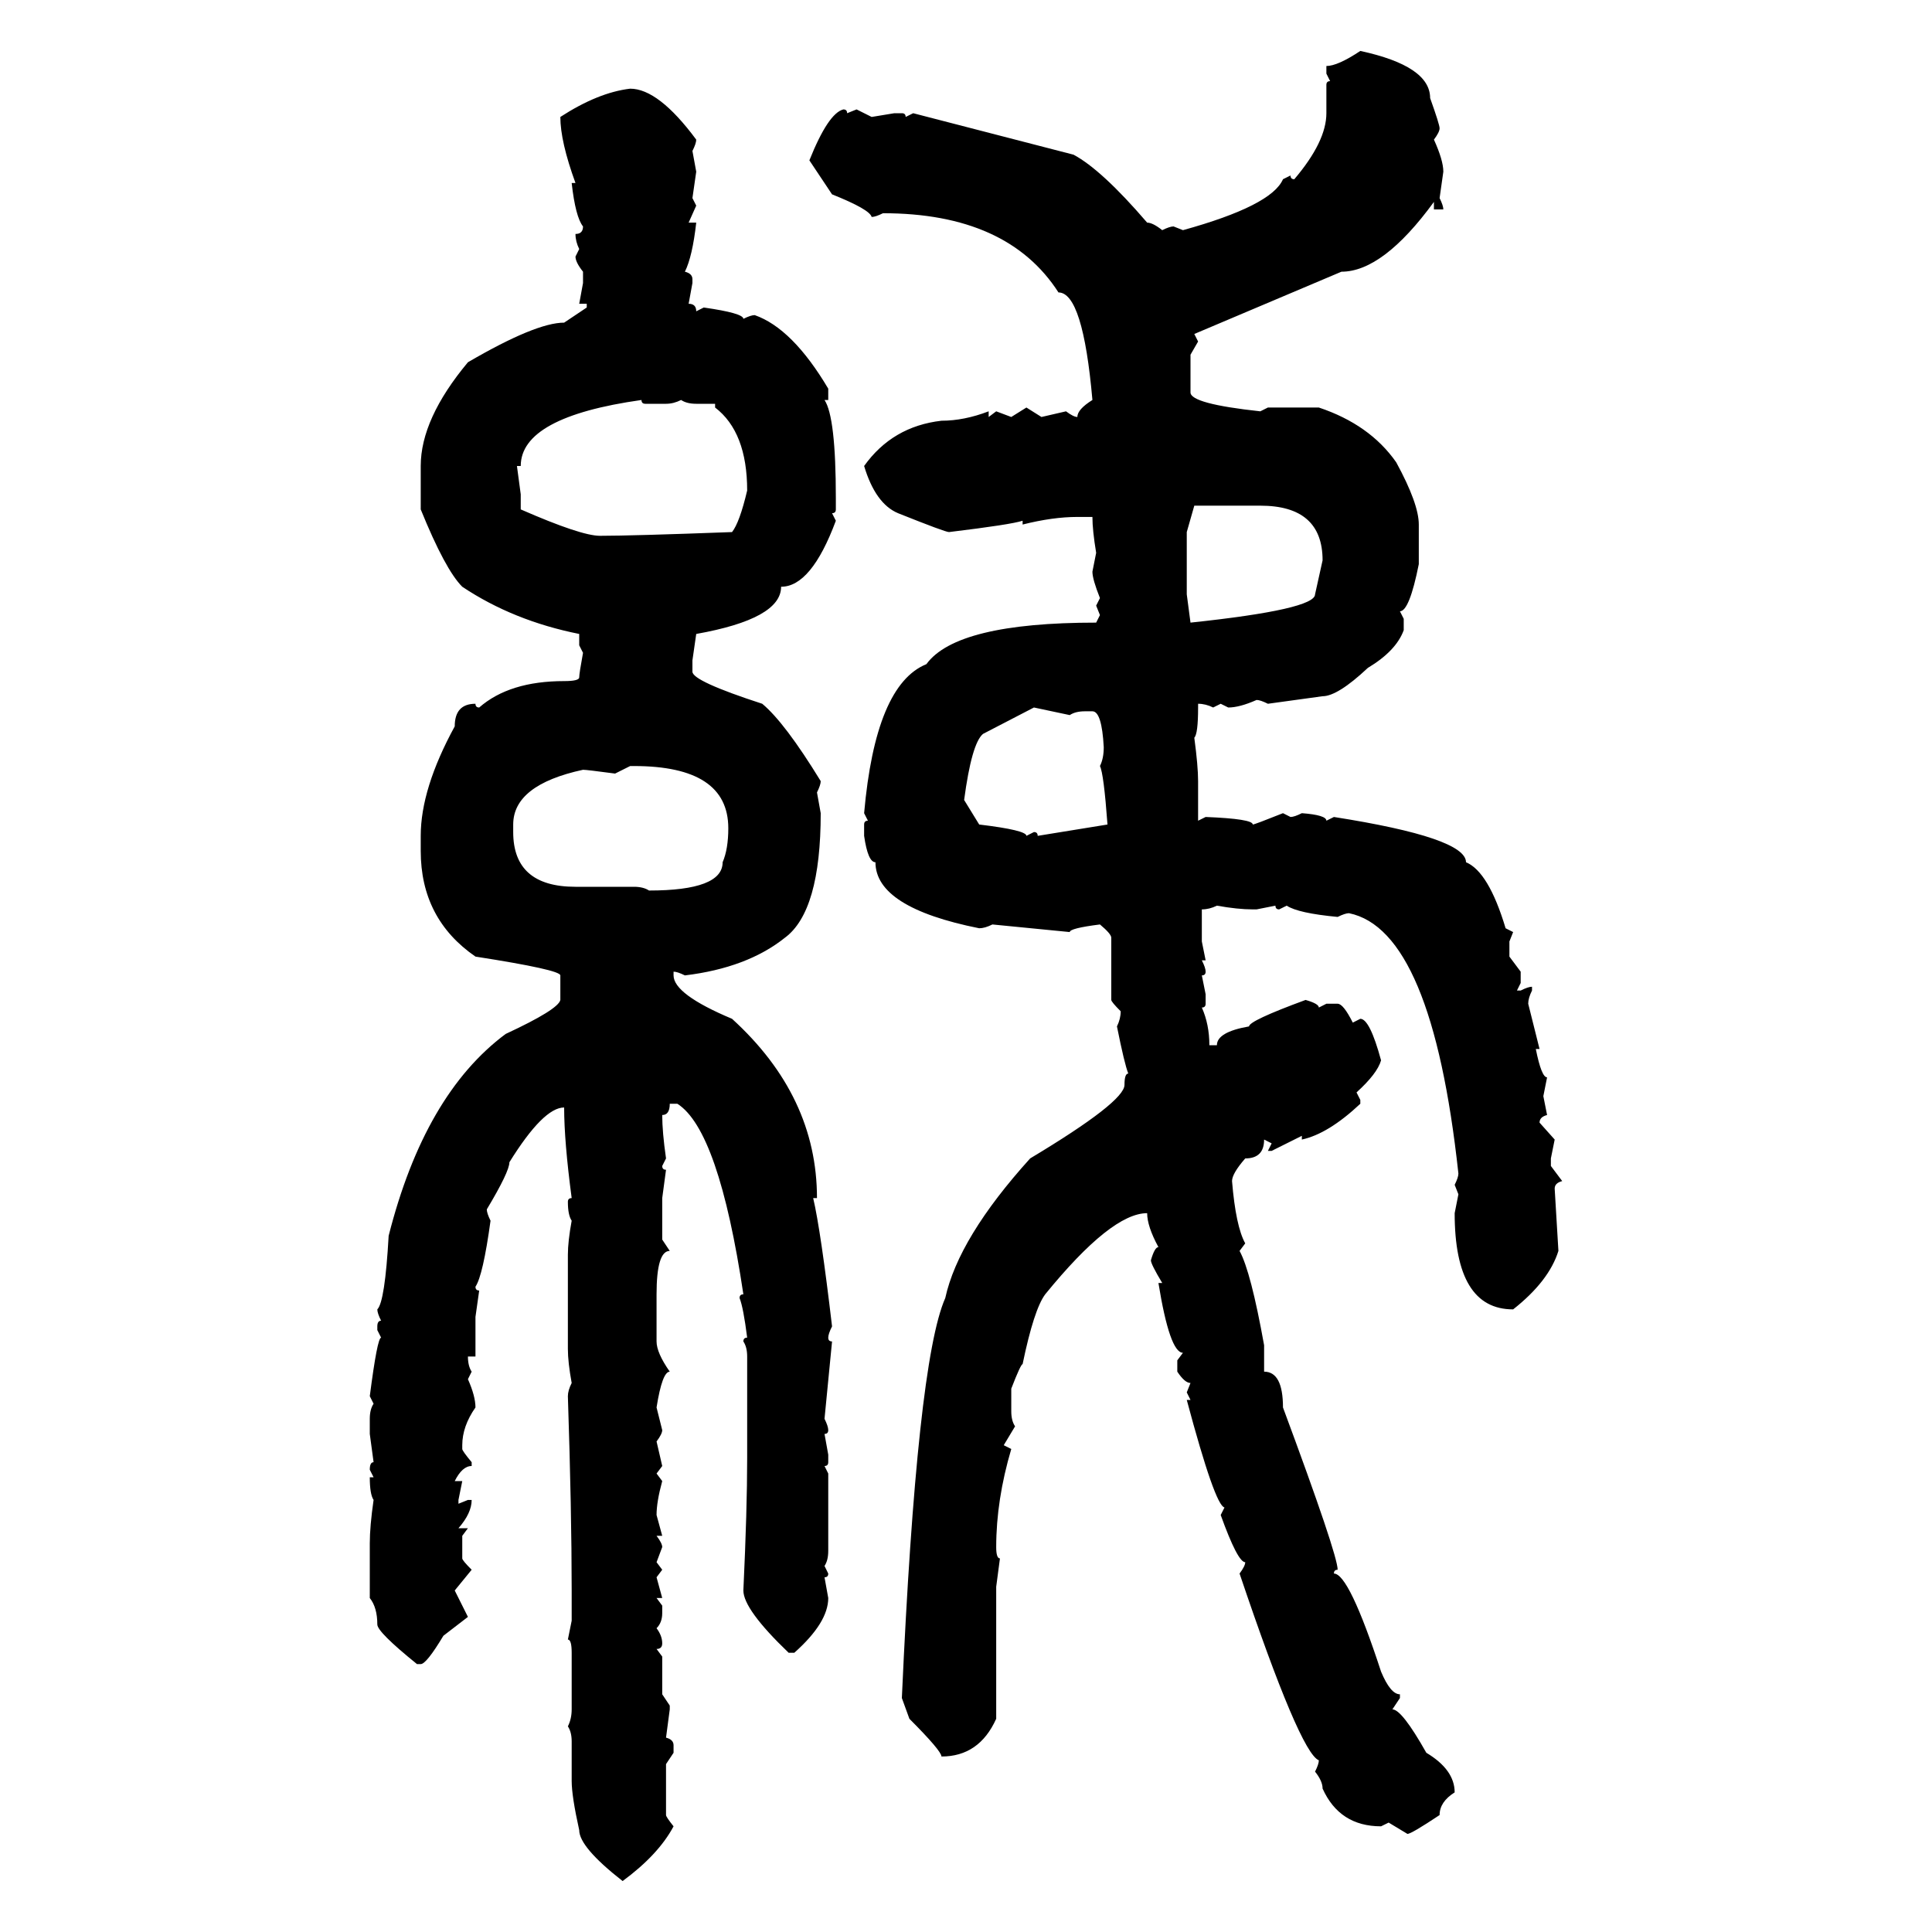 <svg xmlns="http://www.w3.org/2000/svg" xmlns:xlink="http://www.w3.org/1999/xlink" width="300" height="300"><path d="M211.23 7.91L211.23 7.91Q222.07 10.25 222.07 15.23L222.07 15.23Q223.54 19.34 223.54 19.92L223.54 19.92Q223.54 20.51 222.66 21.68L222.66 21.68Q224.12 24.90 224.12 26.66L224.12 26.66L223.54 30.76Q224.12 31.93 224.12 32.52L224.12 32.52L222.66 32.52L222.66 31.35Q214.75 42.19 208.30 42.19L208.30 42.19L185.45 51.86L186.04 53.03L184.86 55.08L184.86 60.94Q184.86 62.70 195.70 63.87L195.70 63.87L196.88 63.28L204.79 63.28Q212.70 65.92 216.80 71.78L216.80 71.78Q220.31 78.22 220.31 81.45L220.31 81.45L220.31 87.60Q218.85 94.92 217.38 94.92L217.38 94.92L217.97 96.09L217.97 97.85Q216.80 101.07 212.40 103.71L212.40 103.71Q207.71 108.11 205.37 108.11L205.37 108.11L196.88 109.28Q195.70 108.69 195.12 108.69L195.12 108.69Q192.48 109.86 190.72 109.86L190.72 109.86L189.55 109.28L188.38 109.86Q187.21 109.28 186.04 109.28L186.04 109.28L186.04 109.86Q186.04 113.96 185.45 114.55L185.45 114.55Q186.04 118.95 186.04 121.29L186.04 121.29L186.04 127.44L187.21 126.86Q194.53 127.15 194.53 128.03L194.53 128.03Q194.82 128.03 199.22 126.27L199.22 126.27L200.39 126.86Q200.98 126.86 202.15 126.27L202.15 126.27Q205.96 126.56 205.96 127.44L205.96 127.44L207.13 126.86Q227.64 130.08 227.64 133.89L227.64 133.89Q231.15 135.35 233.79 144.14L233.79 144.14L234.96 144.73L234.38 146.19L234.38 148.54L236.13 150.88L236.13 152.64L235.55 153.81L236.13 153.81Q237.30 153.22 237.89 153.22L237.89 153.22L237.89 153.81Q237.30 154.98 237.30 155.86L237.30 155.86L239.06 162.89L238.48 162.89Q239.36 167.29 240.23 167.29L240.23 167.29L239.65 170.21L240.23 173.14Q239.06 173.44 239.06 174.32L239.06 174.32L241.41 176.95L240.82 179.88L240.82 181.05L242.58 183.40Q241.41 183.69 241.41 184.57L241.41 184.57L241.99 194.24Q240.53 198.93 234.96 203.32L234.96 203.32Q225.88 203.32 225.88 188.38L225.88 188.38L226.46 185.45L225.88 183.98Q226.46 182.81 226.46 182.23L226.46 182.23Q222.36 144.43 209.47 141.80L209.47 141.80Q208.89 141.80 207.71 142.38L207.71 142.38Q201.56 141.80 199.80 140.63L199.80 140.63L198.63 141.21Q198.05 141.21 198.05 140.63L198.05 140.63L195.12 141.21L194.53 141.21Q192.19 141.21 188.96 140.63L188.96 140.63Q187.79 141.21 186.62 141.21L186.62 141.21L186.62 146.19L187.21 149.12L186.62 149.12Q187.21 150.29 187.21 150.88L187.21 150.88Q187.21 151.46 186.62 151.46L186.62 151.46L187.21 154.39L187.21 155.86Q187.21 156.45 186.62 156.45L186.62 156.45Q187.79 159.08 187.79 162.30L187.79 162.30L188.96 162.30Q188.96 160.25 193.95 159.38L193.95 159.38Q193.95 158.50 202.73 155.27L202.73 155.27Q204.79 155.86 204.79 156.45L204.79 156.45L205.96 155.86L207.71 155.86Q208.59 155.86 210.06 158.79L210.06 158.79L211.23 158.20Q212.70 158.20 214.45 164.65L214.45 164.65Q213.87 166.70 210.64 169.63L210.64 169.63L211.23 170.80L211.23 171.39Q206.25 176.07 202.15 176.95L202.15 176.95L202.15 176.37L197.46 178.71L196.88 178.71L197.46 177.54L196.29 176.95Q196.29 179.88 193.36 179.88L193.36 179.88Q191.31 182.23 191.31 183.40L191.31 183.40Q191.89 190.43 193.36 193.07L193.36 193.07L192.48 194.24Q194.24 197.46 196.29 208.89L196.29 208.89L196.29 212.99Q199.22 212.99 199.22 218.55L199.22 218.55Q207.71 241.41 207.71 243.75L207.71 243.75Q207.13 243.75 207.13 244.34L207.13 244.34Q209.47 244.34 214.45 259.57L214.45 259.57Q215.92 263.09 217.38 263.09L217.38 263.09L217.38 263.67L216.21 265.43Q217.68 265.43 221.48 272.17L221.48 272.17Q225.88 274.80 225.88 278.32L225.88 278.32Q223.54 279.79 223.54 281.84L223.54 281.84Q219.14 284.77 218.55 284.77L218.55 284.77L215.63 283.01L214.45 283.59Q208.01 283.59 205.37 277.73L205.37 277.73Q205.37 276.56 204.20 275.10L204.20 275.10Q204.79 273.93 204.79 273.34L204.79 273.34Q201.86 272.17 192.48 244.34L192.48 244.34Q193.36 243.16 193.36 242.58L193.36 242.58Q192.19 242.58 189.55 235.25L189.55 235.25L190.14 234.08Q188.67 233.79 184.28 217.38L184.28 217.38L184.86 217.38L184.28 216.21L184.86 214.75Q183.98 214.75 182.81 212.99L182.81 212.99L182.81 211.23L183.69 210.06Q181.64 210.06 179.88 199.22L179.88 199.22L180.47 199.22Q178.71 196.29 178.71 195.70L178.71 195.70Q179.30 193.65 179.88 193.65L179.88 193.65Q178.13 190.43 178.13 188.38L178.13 188.38Q172.56 188.38 162.30 200.98L162.30 200.98Q160.55 203.32 158.79 211.82L158.79 211.82Q158.50 211.82 157.03 215.63L157.03 215.63L157.03 219.14Q157.03 220.61 157.62 221.48L157.62 221.48L155.86 224.41L157.03 225Q154.69 232.91 154.69 240.23L154.69 240.23Q154.69 241.99 155.27 241.99L155.27 241.99L154.69 246.39L154.69 266.89Q152.05 272.75 146.19 272.75L146.19 272.75Q146.19 271.88 141.21 266.89L141.21 266.89L140.04 263.67Q142.38 211.52 146.78 201.56L146.78 201.56Q148.83 192.19 159.96 179.88L159.96 179.88Q174.61 171.09 174.61 168.46L174.61 168.46Q174.61 166.70 175.20 166.70L175.20 166.70Q174.61 165.23 173.44 159.38L173.44 159.38Q174.02 158.20 174.02 157.03L174.02 157.03Q172.56 155.57 172.56 155.27L172.56 155.27L172.56 145.61Q172.56 145.02 170.80 143.55L170.80 143.55Q166.11 144.14 166.11 144.73L166.11 144.73L154.10 143.55Q152.93 144.14 152.05 144.14L152.05 144.14Q135.94 140.92 135.94 133.89L135.94 133.89Q134.77 133.89 134.18 129.79L134.18 129.79L134.18 128.03Q134.18 127.44 134.77 127.44L134.77 127.44L134.18 126.27Q135.94 106.35 143.85 103.13L143.85 103.13Q148.54 96.68 170.21 96.68L170.21 96.68L170.80 95.51L170.21 94.04L170.80 92.87Q169.63 89.94 169.63 88.77L169.63 88.77L170.21 85.84Q169.63 82.32 169.63 80.27L169.63 80.27L167.29 80.27Q163.48 80.27 158.79 81.45L158.79 81.45L158.79 80.86Q157.03 81.45 147.36 82.62L147.36 82.62Q146.78 82.62 139.45 79.69L139.45 79.69Q135.94 78.22 134.18 72.36L134.18 72.36Q138.57 66.21 146.19 65.33L146.19 65.33Q149.71 65.33 153.52 63.87L153.52 63.87L153.52 64.75L154.69 63.87L157.03 64.75L159.38 63.28L161.72 64.75L165.53 63.87Q166.70 64.75 167.29 64.75L167.29 64.75Q167.29 63.57 169.63 62.11L169.63 62.11Q168.16 45.41 164.36 45.41L164.36 45.41Q156.45 33.11 137.11 33.11L137.11 33.11Q135.94 33.69 135.35 33.69L135.35 33.69Q135.06 32.52 129.20 30.18L129.20 30.18L125.68 24.90Q128.61 17.58 130.96 16.99L130.96 16.99Q131.54 16.99 131.54 17.58L131.54 17.58L133.01 16.99L135.35 18.16L138.87 17.58L140.04 17.58Q140.63 17.58 140.63 18.16L140.63 18.16L141.80 17.58L166.70 24.02Q171.09 26.37 178.13 34.57L178.13 34.57Q179.00 34.57 180.47 35.74L180.47 35.74Q181.64 35.16 182.23 35.16L182.23 35.16L183.69 35.74Q197.46 31.93 199.22 27.83L199.22 27.83L200.39 27.25Q200.39 27.83 200.98 27.83L200.98 27.83Q205.96 21.97 205.96 17.58L205.96 17.58L205.96 13.18Q205.96 12.60 206.54 12.60L206.54 12.60L205.96 11.43L205.96 10.25Q207.71 10.25 211.23 7.91ZM97.85 13.77L97.85 13.77Q102.25 13.77 108.11 21.68L108.11 21.68Q108.11 22.27 107.52 23.44L107.52 23.44L108.11 26.66L107.52 30.76L108.11 31.93L106.93 34.57L108.11 34.57Q107.52 39.84 106.35 42.19L106.35 42.19Q107.52 42.48 107.52 43.36L107.52 43.36L107.52 43.95L106.93 47.17Q108.11 47.17 108.11 48.34L108.11 48.34L109.28 47.75Q115.43 48.63 115.43 49.51L115.43 49.51Q116.60 48.93 117.19 48.93L117.19 48.93Q123.05 50.98 128.61 60.35L128.61 60.35L128.61 62.11L128.03 62.11Q129.79 64.75 129.79 77.34L129.79 77.34L129.79 79.10Q129.79 79.69 129.20 79.69L129.20 79.69L129.79 80.86Q125.98 91.11 121.29 91.11L121.29 91.11Q121.29 96.09 108.11 98.44L108.11 98.44L107.52 102.54L107.52 104.30Q107.52 105.76 118.36 109.28L118.36 109.28Q121.88 112.21 127.44 121.29L127.44 121.29Q127.44 121.88 126.86 123.05L126.86 123.05L127.44 126.27Q127.44 141.50 121.88 145.61L121.88 145.61Q116.02 150.29 106.35 151.46L106.35 151.46Q105.18 150.88 104.59 150.88L104.59 150.88L104.59 151.46Q104.59 154.39 113.67 158.20L113.67 158.20Q126.86 170.21 126.86 186.04L126.86 186.04L126.27 186.04Q127.44 191.02 129.20 205.96L129.20 205.96Q128.61 207.13 128.61 207.71L128.61 207.71Q128.61 208.30 129.20 208.30L129.20 208.30L128.03 220.31Q128.61 221.48 128.61 222.07L128.61 222.07Q128.61 222.66 128.03 222.66L128.03 222.66L128.61 225.88L128.61 227.05Q128.61 227.64 128.03 227.64L128.03 227.64L128.61 228.81L128.61 240.82Q128.61 242.29 128.03 243.16L128.03 243.16L128.61 244.34Q128.61 244.92 128.03 244.92L128.03 244.92L128.61 248.14Q128.61 251.95 123.34 256.64L123.34 256.64L122.46 256.64Q115.43 249.90 115.43 246.97L115.43 246.97Q116.02 234.38 116.02 226.46L116.02 226.46L116.02 210.64Q116.02 209.18 115.43 208.30L115.43 208.30Q115.43 207.71 116.02 207.71L116.02 207.71Q115.43 203.03 114.84 201.56L114.84 201.56Q114.84 200.98 115.43 200.98L115.43 200.98Q111.62 175.49 105.18 171.39L105.18 171.39L104.00 171.39Q104.00 173.14 102.83 173.14L102.83 173.14Q102.83 175.78 103.42 179.88L103.42 179.88L102.83 181.05Q102.83 181.64 103.42 181.64L103.42 181.64L102.83 186.04L102.83 192.48L104.00 194.24Q101.95 194.24 101.95 200.98L101.95 200.98L101.95 208.30Q101.95 210.06 104.00 212.99L104.00 212.99Q102.83 212.99 101.95 218.55L101.95 218.55L102.83 222.07Q102.83 222.66 101.95 223.83L101.95 223.83L102.83 227.64L101.95 228.81L102.83 229.98Q101.95 233.20 101.95 235.25L101.95 235.25L102.83 238.48L101.95 238.48Q102.83 239.65 102.83 240.23L102.83 240.23L101.95 242.58L102.83 243.75L101.95 244.92L102.83 248.14L101.95 248.14L102.83 249.32L102.83 250.49Q102.83 251.95 101.95 252.83L101.95 252.83Q102.83 254.00 102.83 255.18L102.83 255.18Q102.83 256.05 101.95 256.05L101.95 256.05L102.83 257.23L102.83 263.09L104.00 264.84L104.00 265.43L103.42 269.82Q104.59 270.12 104.59 271.00L104.59 271.00L104.59 272.17L103.42 273.93L103.42 281.84Q103.42 282.13 104.59 283.59L104.59 283.59Q102.25 287.99 96.68 292.09L96.68 292.09Q89.94 286.82 89.94 284.18L89.94 284.18Q88.77 278.91 88.77 276.56L88.77 276.56L88.77 270.41Q88.77 268.95 88.18 268.07L88.18 268.07Q88.77 266.89 88.77 265.43L88.77 265.43L88.77 256.64Q88.77 254.59 88.18 254.59L88.18 254.59L88.77 251.66L88.77 246.97Q88.77 234.67 88.18 216.80L88.18 216.80Q88.18 215.92 88.77 214.75L88.77 214.75Q88.18 211.52 88.18 209.47L88.18 209.47L88.18 194.82Q88.18 192.77 88.77 189.55L88.77 189.55Q88.18 188.67 88.18 186.62L88.18 186.62Q88.18 186.04 88.77 186.04L88.77 186.04Q87.60 177.25 87.60 171.97L87.60 171.97Q84.38 171.97 79.10 180.47L79.10 180.47Q79.10 181.93 75.59 187.79L75.59 187.79Q75.59 188.38 76.17 189.55L76.17 189.55Q75 198.05 73.83 199.80L73.83 199.80Q73.83 200.39 74.41 200.39L74.41 200.39L73.83 204.49L73.83 210.64L72.66 210.64Q72.66 212.11 73.24 212.99L73.24 212.99L72.66 214.16Q73.83 216.80 73.83 218.55L73.83 218.55Q71.78 221.48 71.78 224.41L71.78 224.41L71.78 225Q71.78 225.29 73.24 227.05L73.24 227.05L73.24 227.64Q71.78 227.64 70.61 229.98L70.61 229.98L71.78 229.98L71.19 232.91L71.19 233.50L72.66 232.91L73.24 232.91Q73.24 234.96 71.19 237.30L71.19 237.30L72.66 237.30L71.78 238.48L71.78 241.99Q71.78 242.29 73.24 243.75L73.24 243.75L70.61 246.97L72.66 251.07L68.85 254.00Q66.21 258.40 65.33 258.40L65.33 258.40L64.75 258.40Q58.59 253.42 58.59 252.25L58.59 252.25Q58.59 249.61 57.42 248.14L57.42 248.14L57.42 239.65Q57.42 237.01 58.01 232.91L58.01 232.91Q57.42 232.03 57.42 229.39L57.42 229.39L58.01 229.39L57.42 228.22Q57.42 227.05 58.01 227.05L58.01 227.05L57.42 222.66L57.42 220.31Q57.42 218.85 58.01 217.97L58.01 217.97L57.42 216.80Q58.59 207.71 59.18 207.71L59.18 207.71L58.59 206.54L58.59 205.96Q58.59 205.08 59.18 205.08L59.18 205.08Q58.59 203.91 58.59 203.32L58.59 203.32Q59.77 202.15 60.35 191.89L60.35 191.89Q65.92 169.92 78.52 160.55L78.52 160.55Q86.72 156.74 87.01 155.27L87.01 155.27L87.01 151.46Q87.01 150.59 73.83 148.54L73.83 148.54Q65.33 142.68 65.33 132.13L65.33 132.13L65.33 129.79Q65.33 122.46 70.61 112.79L70.61 112.79Q70.61 109.28 73.83 109.28L73.83 109.28Q73.83 109.86 74.41 109.86L74.41 109.86Q79.10 105.76 87.60 105.76L87.60 105.76Q89.94 105.76 89.94 105.18L89.94 105.18Q89.94 104.59 90.53 101.37L90.53 101.37L89.94 100.20L89.94 98.44Q79.69 96.39 71.78 91.11L71.78 91.11Q69.14 88.48 65.33 79.10L65.33 79.10L65.33 72.36Q65.33 65.04 72.66 56.25L72.66 56.25Q83.20 50.10 87.60 50.10L87.60 50.10L91.11 47.75L91.11 47.17L89.94 47.17L90.53 43.95L90.53 42.19Q89.36 40.72 89.36 39.84L89.36 39.84L89.94 38.67Q89.36 37.50 89.36 36.33L89.36 36.33Q90.53 36.33 90.53 35.16L90.53 35.16Q89.36 33.69 88.77 28.42L88.77 28.42L89.36 28.42Q87.01 21.97 87.01 18.16L87.01 18.16Q92.87 14.36 97.85 13.77ZM80.86 72.36L80.27 72.36L80.86 76.76L80.86 79.10Q90.23 83.20 93.16 83.20L93.16 83.20Q98.14 83.20 113.67 82.62L113.67 82.62Q114.84 81.15 116.02 76.17L116.02 76.17Q116.02 67.09 111.04 63.28L111.04 63.28L111.04 62.70L108.11 62.70Q106.64 62.70 105.76 62.11L105.76 62.11Q104.59 62.70 103.42 62.70L103.42 62.70L100.20 62.70Q99.61 62.70 99.61 62.11L99.61 62.11Q80.86 64.75 80.86 72.36L80.86 72.36ZM195.70 78.52L185.45 78.52L184.28 82.62L184.28 92.29L184.86 96.68Q204.20 94.63 204.20 92.29L204.20 92.29L205.37 87.01Q205.37 78.52 195.70 78.52L195.70 78.52ZM166.11 111.04L160.55 109.86L152.64 113.96Q150.88 115.43 149.71 124.22L149.71 124.22L152.05 128.03Q159.38 128.91 159.38 129.79L159.38 129.79L160.55 129.20Q161.13 129.20 161.13 129.79L161.13 129.79L171.97 128.03Q171.39 120.12 170.80 118.95L170.80 118.95Q171.39 117.77 171.39 116.02L171.39 116.02Q171.09 110.45 169.63 110.45L169.63 110.45L168.46 110.45Q166.99 110.45 166.11 111.04L166.11 111.04ZM97.85 118.95L95.51 120.12Q91.11 119.53 90.53 119.53L90.53 119.53Q79.69 121.88 79.69 128.03L79.69 128.03L79.69 129.20Q79.69 137.70 89.36 137.70L89.36 137.70L98.44 137.70Q99.90 137.70 100.78 138.28L100.78 138.28Q112.21 138.28 112.21 133.89L112.21 133.89Q113.09 131.84 113.09 128.61L113.09 128.61Q113.09 118.95 98.44 118.95L98.44 118.95L97.85 118.95Z"/></svg>
